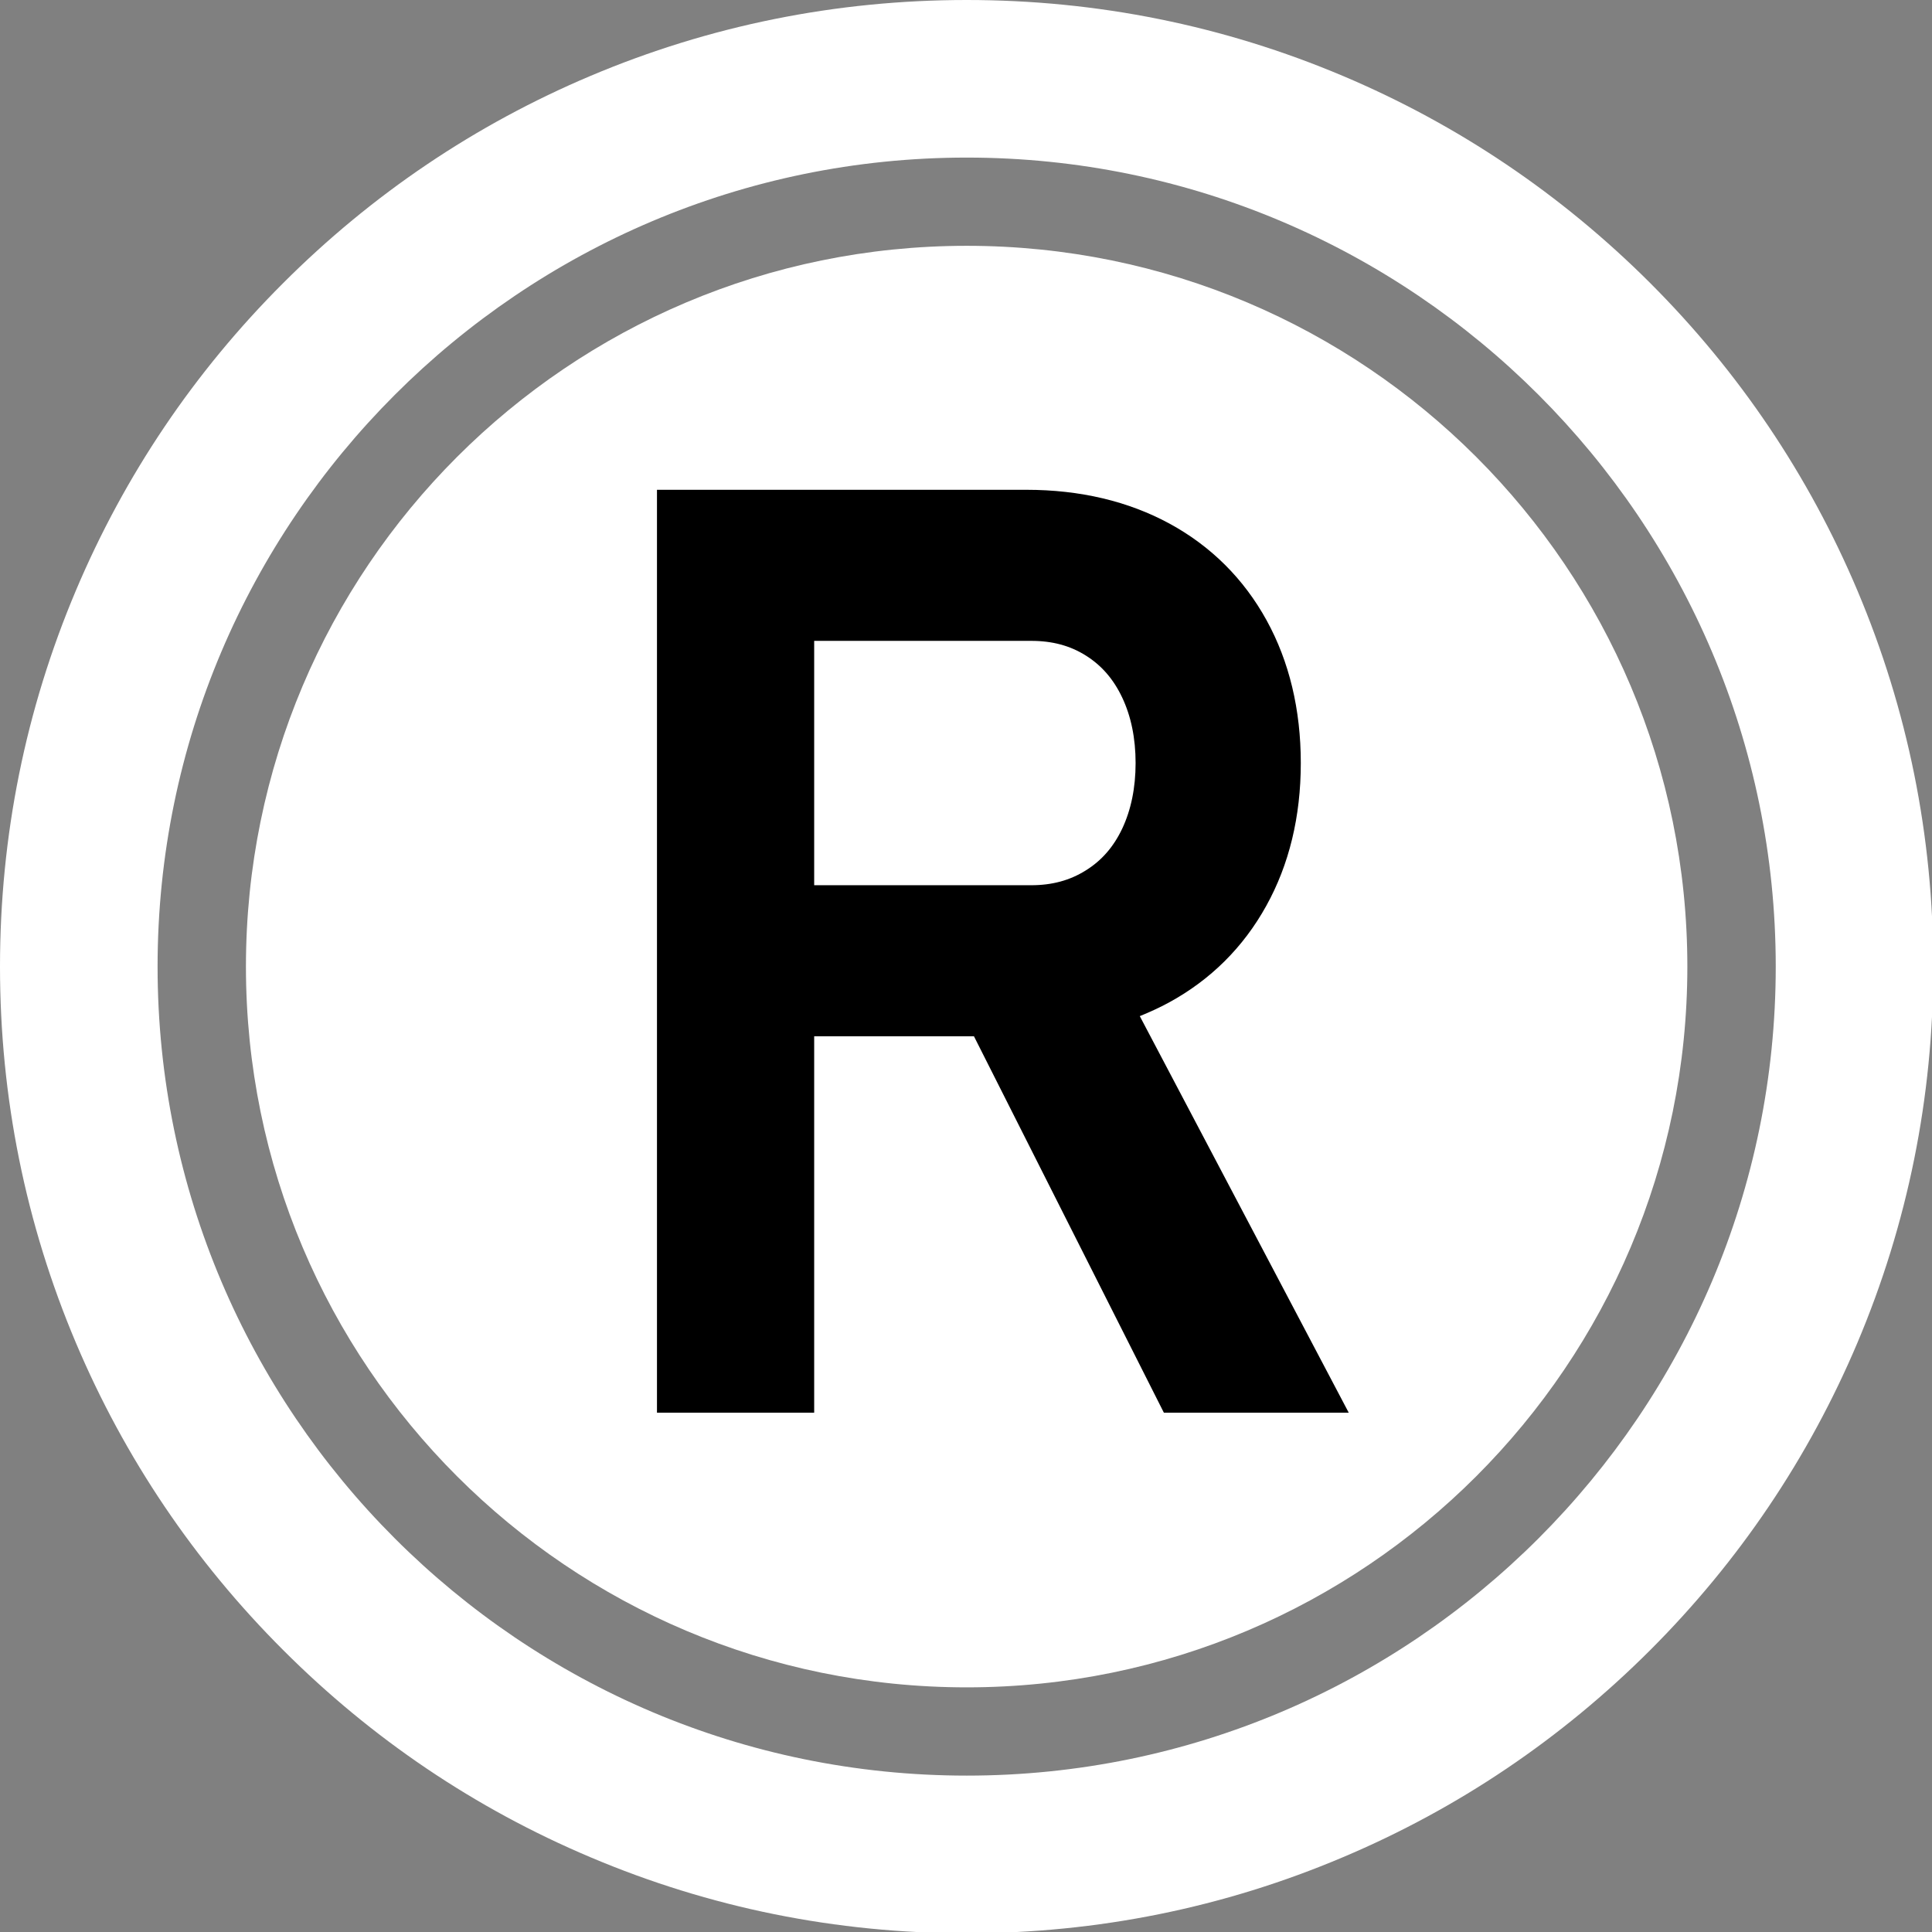 <?xml version="1.0" encoding="UTF-8" standalone="no"?><svg xmlns="http://www.w3.org/2000/svg" xmlns:xlink="http://www.w3.org/1999/xlink" fill="#ffffff" height="61.4" preserveAspectRatio="xMidYMid meet" version="1" viewBox="0.0 0.0 61.4 61.4" width="61.4" zoomAndPan="magnify"><rect x="0.0" y="0.0" width="61.4" height="61.4" fill="#808080" stroke="none"/><g><g id="change1_1"><path d="M 53.625 30.719 C 53.625 18.07 43.371 7.812 30.723 7.812 C 18.07 7.812 7.816 18.07 7.816 30.719 C 7.816 43.371 18.07 53.625 30.723 53.625 C 43.371 53.625 53.625 43.371 53.625 30.719"/></g><g id="change2_1"><path d="M 35.664 26.336 C 35.387 26.918 35.008 27.352 34.504 27.664 C 34 27.98 33.434 28.133 32.773 28.133 L 25.875 28.133 L 25.875 20.367 L 32.773 20.367 C 33.445 20.367 34.012 20.52 34.512 20.836 C 35.008 21.148 35.387 21.582 35.664 22.168 C 35.945 22.762 36.09 23.461 36.09 24.25 C 36.09 25.039 35.945 25.738 35.664 26.336 Z M 36.223 32.293 C 36.543 32.164 36.855 32.02 37.152 31.859 C 38.469 31.141 39.512 30.109 40.242 28.789 C 40.969 27.48 41.34 25.953 41.34 24.25 C 41.34 22.551 40.973 21.023 40.254 19.715 C 39.527 18.395 38.488 17.359 37.168 16.641 C 35.859 15.93 34.328 15.566 32.617 15.566 L 20.879 15.566 L 20.879 44.895 L 25.875 44.895 L 25.875 32.934 L 30.953 32.934 L 36.988 44.895 L 42.863 44.895 L 36.223 32.293" fill="#000000"/></g><g id="change1_2"><path d="M 30.723 5.008 C 16.543 5.008 5.008 16.543 5.008 30.719 C 5.008 44.898 16.543 56.43 30.723 56.43 C 44.898 56.43 56.434 44.898 56.434 30.719 C 56.434 16.543 44.898 5.008 30.723 5.008 Z M 30.723 61.441 C 26.574 61.441 22.551 60.629 18.762 59.023 C 15.102 57.477 11.82 55.262 9 52.441 C 6.176 49.621 3.961 46.336 2.414 42.68 C 0.812 38.891 0 34.867 0 30.719 C 0 26.574 0.812 22.551 2.414 18.762 C 3.961 15.102 6.176 11.816 9 8.996 C 11.82 6.176 15.102 3.961 18.762 2.414 C 22.551 0.812 26.574 0 30.723 0 C 34.867 0 38.891 0.812 42.68 2.414 C 46.34 3.961 49.621 6.176 52.445 8.996 C 55.266 11.816 57.48 15.102 59.027 18.762 C 60.629 22.551 61.441 26.574 61.441 30.719 C 61.441 34.867 60.629 38.891 59.027 42.68 C 57.48 46.336 55.266 49.621 52.445 52.441 C 49.621 55.262 46.34 57.477 42.68 59.023 C 38.891 60.629 34.867 61.441 30.723 61.441"/></g></g></svg>
